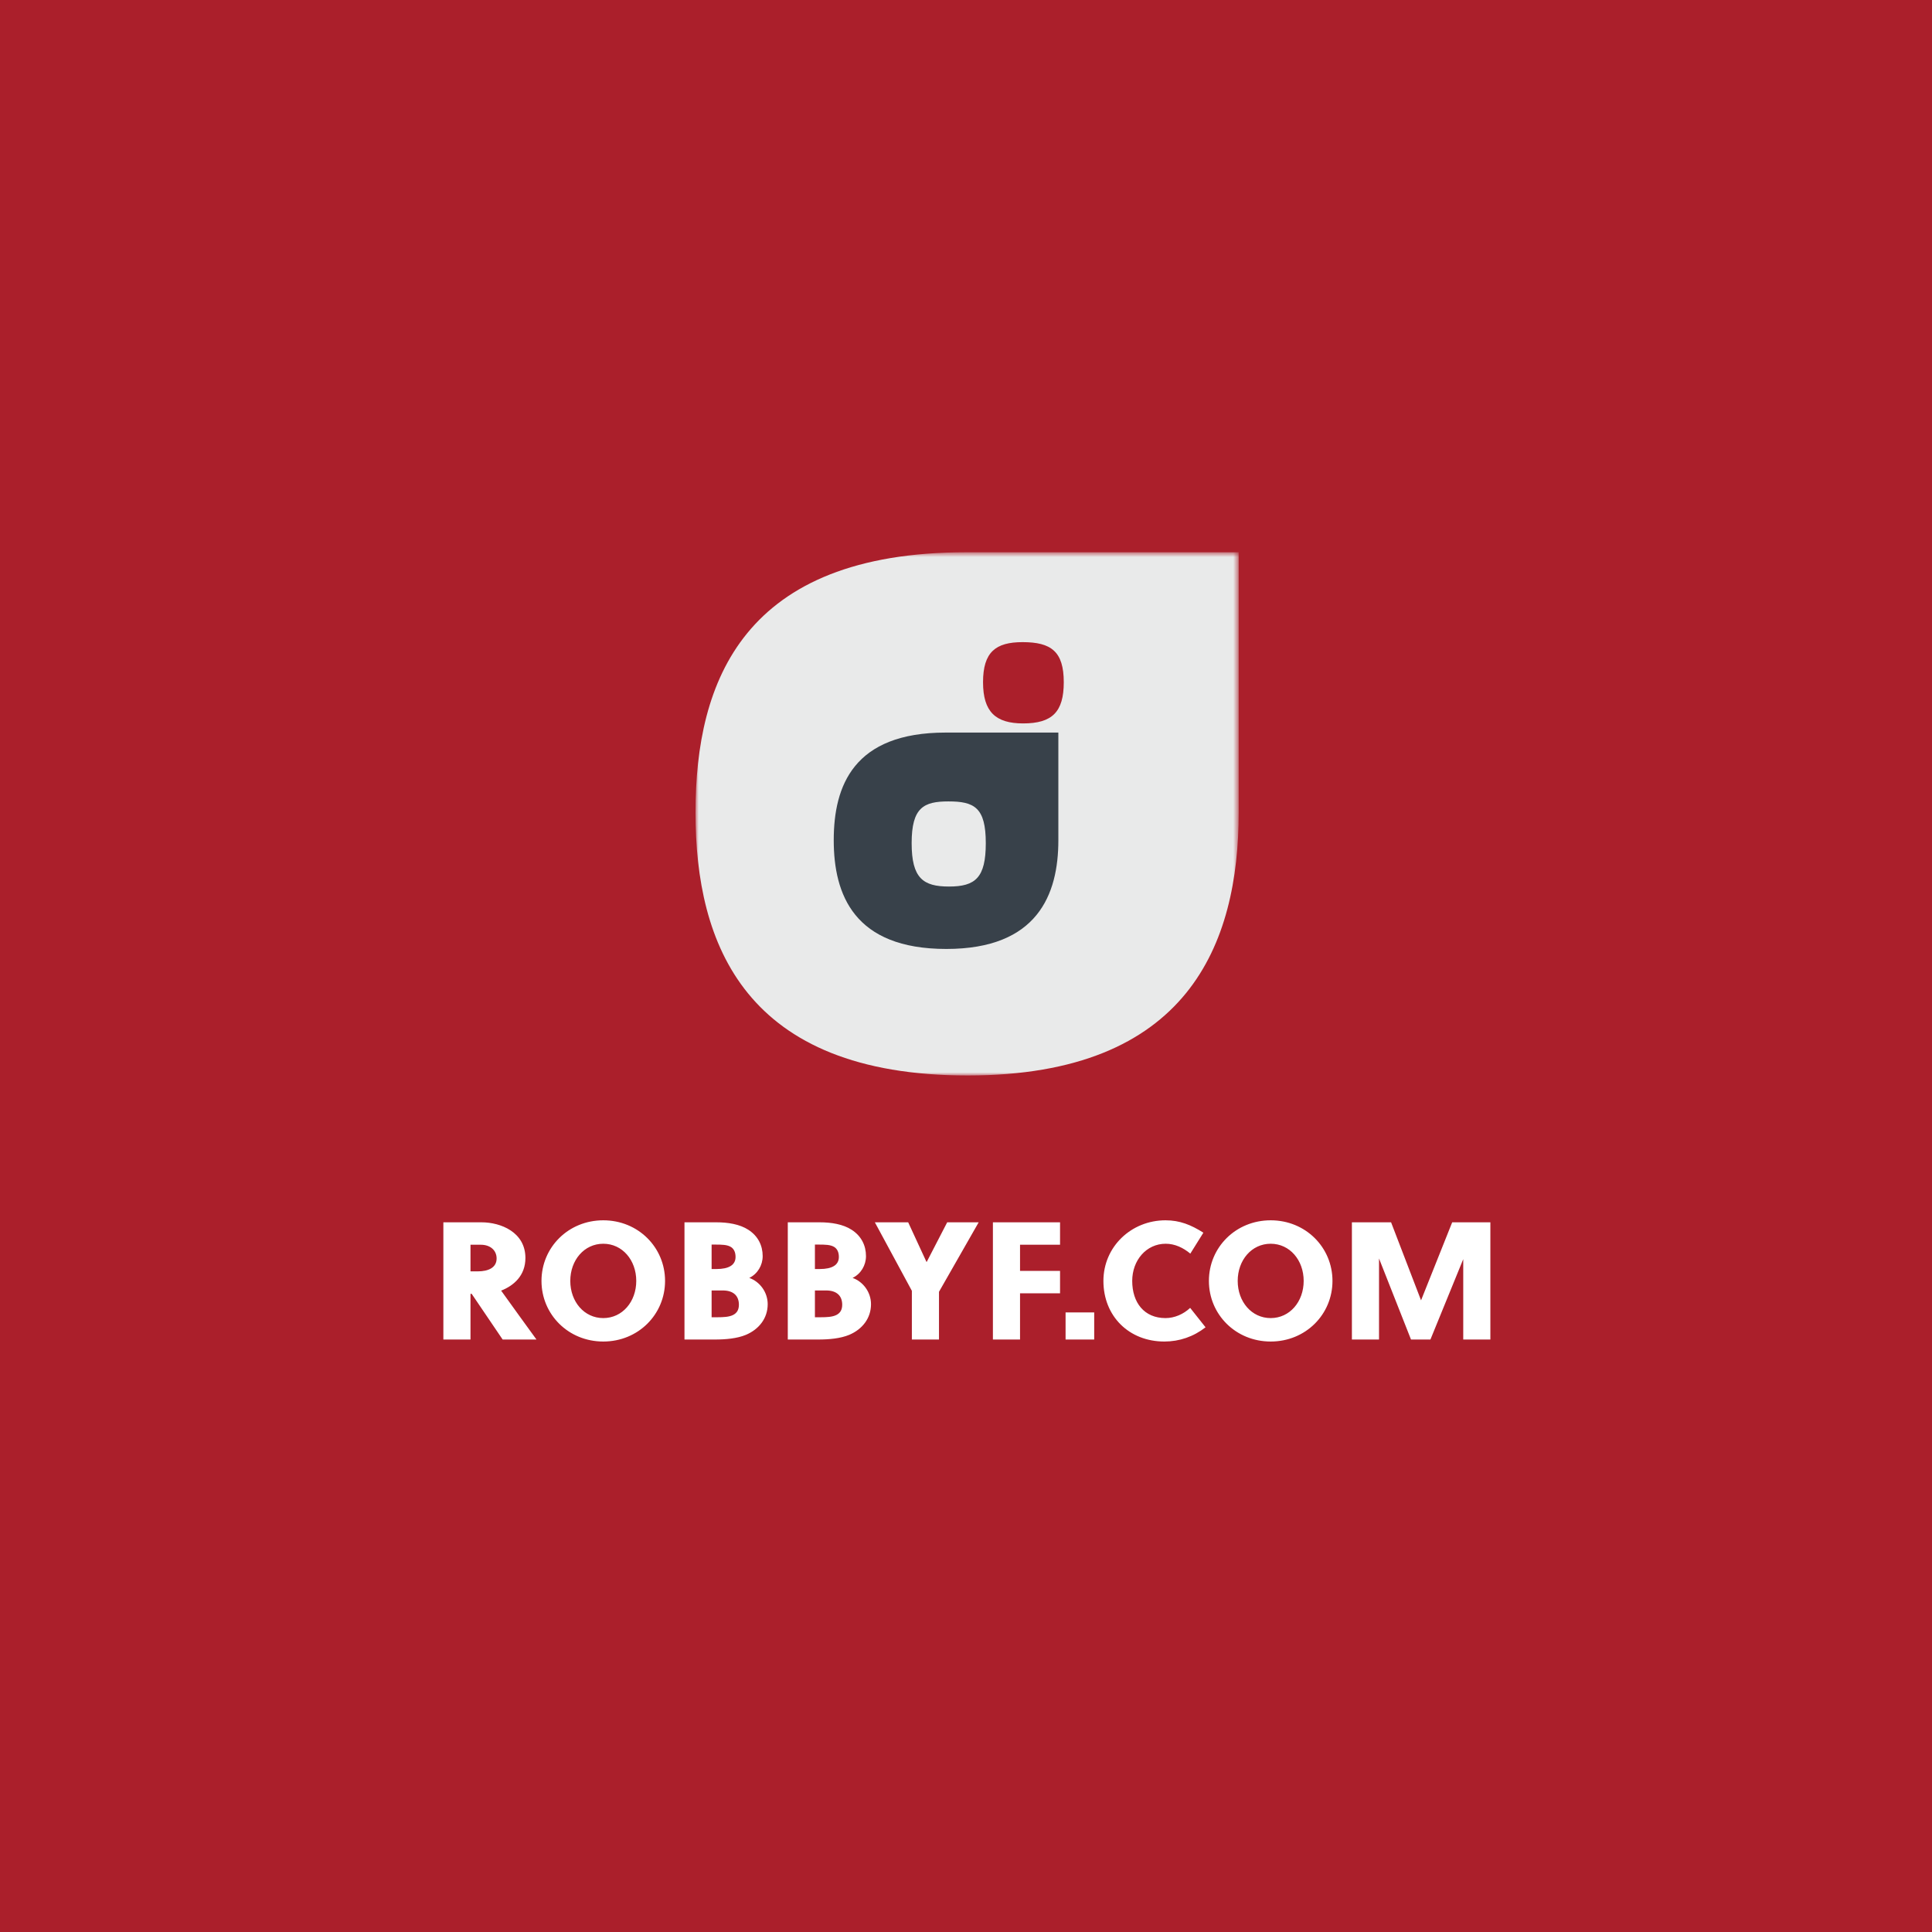 <?xml version="1.0" encoding="UTF-8"?> <svg xmlns="http://www.w3.org/2000/svg" xmlns:xlink="http://www.w3.org/1999/xlink" width="300" height="300" viewBox="0 0 300 300"> <defs> <polygon id="robby-fowler-logo-stacked-reverse@1x-a" points="0 .753 84.341 .753 84.341 82 0 82"></polygon> </defs> <g fill="none" fill-rule="evenodd"> <rect width="300" height="300" fill="#AB1F2B"></rect> <g transform="translate(67 85)"> <g transform="translate(41)"> <mask id="robby-fowler-logo-stacked-reverse@1x-b" fill="#fff"> <use xlink:href="#robby-fowler-logo-stacked-reverse@1x-a"></use> </mask> <path fill="#E9EAEA" d="M42.274,82 C7.631,82 -0,61.585 -0,41.17 C-0,20.756 7.424,0.753 42.068,0.753 L84.341,0.753 L84.341,41.17 C84.341,61.585 76.506,82 42.274,82" mask="url(#robby-fowler-logo-stacked-reverse@1x-b)"></path> <path fill="#38414A" d="M39.359,52.661 C35.351,52.661 33.56,51.382 33.56,45.924 C33.56,40.381 35.436,39.443 39.274,39.443 C43.282,39.443 45.073,40.381 45.073,45.924 C45.073,51.297 43.453,52.661 39.359,52.661 L39.359,52.661 Z M38.859,28.753 C24.532,28.753 21.462,37.026 21.462,45.468 C21.462,53.911 24.618,62.353 38.944,62.353 C53.101,62.353 56.341,53.911 56.341,45.468 L56.341,28.753 L38.859,28.753 Z" mask="url(#robby-fowler-logo-stacked-reverse@1x-b)"></path> <path fill="#AB1F2B" d="M50.871,27.332 C46.608,27.332 44.646,25.541 44.646,20.936 C44.646,16.247 46.608,14.711 50.786,14.711 C55.221,14.711 57.182,16.162 57.182,20.936 C57.182,25.541 55.392,27.332 50.871,27.332" mask="url(#robby-fowler-logo-stacked-reverse@1x-b)"></path> </g> <path fill="#FFF" fill-rule="nonzero" d="M6.058,123 L6.058,115.902 L6.24,115.902 L11.05,123 L16.302,123 C15.08,121.336 12.428,117.644 10.816,115.408 C12.792,114.628 14.586,113.068 14.586,110.338 C14.586,106.334 10.764,104.8 7.774,104.8 L1.846,104.8 L1.846,123 L6.058,123 Z M7.176,112.418 L6.058,112.418 L6.058,108.284 L7.67,108.284 C9.126,108.284 10.114,109.142 10.114,110.416 C10.114,111.82 8.866,112.418 7.176,112.418 Z M26.676,123.312 C32.11,123.312 36.27,119.1 36.27,113.9 C36.27,108.7 32.11,104.488 26.676,104.488 C21.242,104.488 17.082,108.7 17.082,113.9 C17.082,119.1 21.242,123.312 26.676,123.312 Z M26.676,119.672 C23.712,119.672 21.554,117.124 21.554,113.9 C21.554,110.676 23.712,108.128 26.676,108.128 C29.64,108.128 31.798,110.676 31.798,113.9 C31.798,117.124 29.64,119.672 26.676,119.672 Z M44.044,123 C45.682,123 47.45,122.844 48.828,122.272 C50.856,121.414 52.208,119.698 52.208,117.514 C52.208,115.668 51.012,114.03 49.348,113.432 C50.648,112.808 51.428,111.456 51.428,110.052 C51.428,108.388 50.7,106.932 49.218,105.97 C47.866,105.086 46.02,104.8 44.252,104.8 L39.286,104.8 L39.286,123 L44.044,123 Z M44.252,112.054 L43.498,112.054 L43.498,108.258 L44.018,108.258 C45.032,108.258 45.968,108.258 46.566,108.674 C46.956,108.96 47.216,109.428 47.216,110.182 C47.216,111.43 46.176,112.054 44.252,112.054 Z M44.412,119.542 L43.498,119.542 L43.498,115.382 L45.24,115.382 C46.878,115.382 47.736,116.214 47.736,117.592 C47.736,118.424 47.398,118.892 46.852,119.178 C46.214,119.509 45.296,119.539 44.412,119.542 L44.412,119.542 Z M60.086,123 C61.724,123 63.492,122.844 64.87,122.272 C66.898,121.414 68.25,119.698 68.25,117.514 C68.25,115.668 67.054,114.03 65.39,113.432 C66.69,112.808 67.47,111.456 67.47,110.052 C67.47,108.388 66.742,106.932 65.26,105.97 C63.908,105.086 62.062,104.8 60.294,104.8 L55.328,104.8 L55.328,123 L60.086,123 Z M60.294,112.054 L59.54,112.054 L59.54,108.258 L60.06,108.258 C61.074,108.258 62.01,108.258 62.608,108.674 C62.998,108.96 63.258,109.428 63.258,110.182 C63.258,111.43 62.218,112.054 60.294,112.054 Z M60.454,119.542 L59.54,119.542 L59.54,115.382 L61.282,115.382 C62.92,115.382 63.778,116.214 63.778,117.592 C63.778,118.424 63.44,118.892 62.894,119.178 C62.256,119.509 61.338,119.539 60.454,119.542 L60.454,119.542 Z M78.806,123 L78.806,115.59 L84.968,104.8 L80.08,104.8 L76.908,110.936 L76.856,110.936 L74.022,104.8 L68.848,104.8 L74.594,115.434 L74.594,123 L78.806,123 Z M91.39,123 L91.39,115.824 L97.604,115.824 L97.604,112.34 L91.39,112.34 L91.39,108.284 L97.604,108.284 L97.604,104.8 L87.178,104.8 L87.178,123 L91.39,123 Z M102.908,123 L102.908,118.788 L98.462,118.788 L98.462,123 L102.908,123 Z M113.802,123.312 C116.142,123.312 118.326,122.558 120.198,121.102 L117.806,118.086 C116.766,119.074 115.362,119.672 113.984,119.672 C110.656,119.672 108.81,117.254 108.81,113.9 C108.81,110.702 110.994,108.128 114.01,108.128 C115.44,108.128 116.74,108.752 117.832,109.662 L119.86,106.412 C117.936,105.19 116.194,104.488 113.984,104.488 C108.654,104.488 104.338,108.596 104.338,113.9 C104.338,119.386 108.316,123.312 113.802,123.312 Z M130.312,123.312 C135.746,123.312 139.906,119.1 139.906,113.9 C139.906,108.7 135.746,104.488 130.312,104.488 C124.878,104.488 120.718,108.7 120.718,113.9 C120.718,119.1 124.878,123.312 130.312,123.312 Z M130.312,119.672 C127.348,119.672 125.19,117.124 125.19,113.9 C125.19,110.676 127.348,108.128 130.312,108.128 C133.276,108.128 135.434,110.676 135.434,113.9 C135.434,117.124 133.276,119.672 130.312,119.672 Z M147.134,123 L147.134,110.416 L152.1,123 L155.116,123 L160.212,110.52 L160.212,123 L164.424,123 L164.424,104.8 L158.496,104.8 L153.66,116.916 L149.006,104.8 L142.922,104.8 L142.922,123 L147.134,123 Z"></path> </g> </g> </svg> 